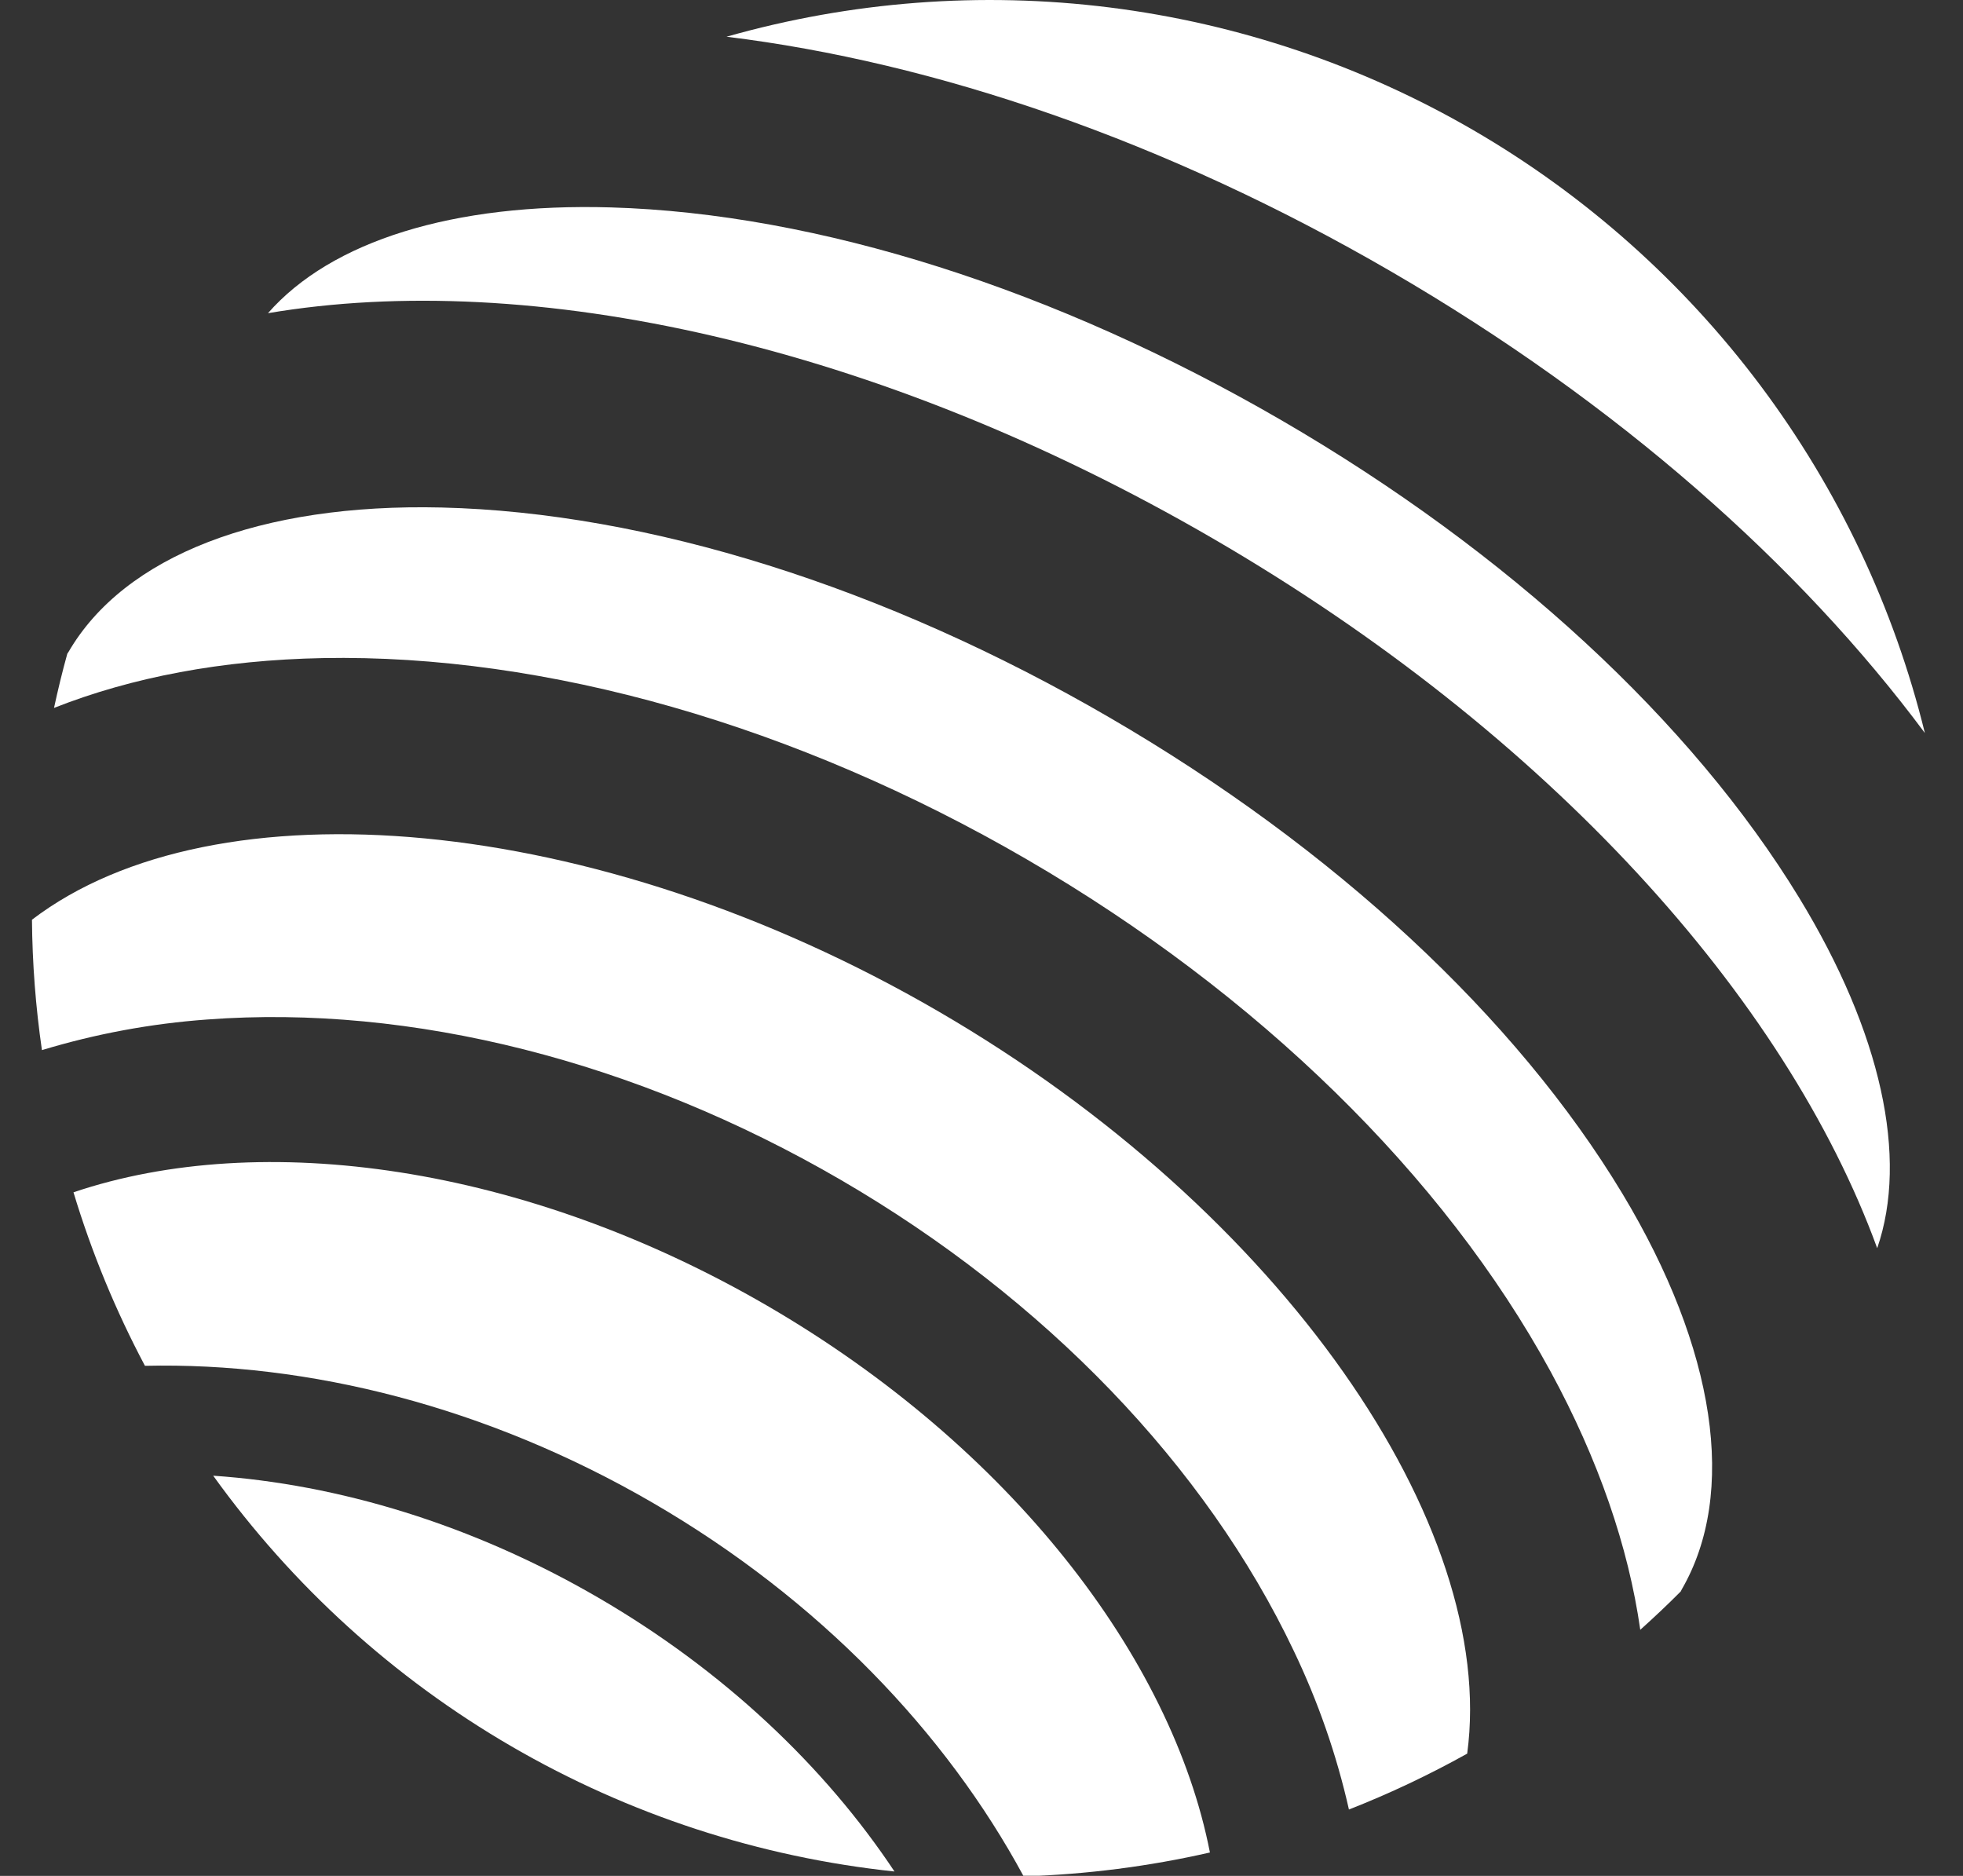 <?xml version="1.0" encoding="UTF-8" standalone="no"?>
<!DOCTYPE svg PUBLIC "-//W3C//DTD SVG 1.1//EN" "http://www.w3.org/Graphics/SVG/1.1/DTD/svg11.dtd">
<svg width="100%" height="100%" viewBox="0 0 90 86" version="1.1" xmlns="http://www.w3.org/2000/svg" xmlns:xlink="http://www.w3.org/1999/xlink" xml:space="preserve" xmlns:serif="http://www.serif.com/" style="fill-rule:evenodd;clip-rule:evenodd;stroke-linejoin:round;stroke-miterlimit:2;">
    <rect x="0" y="0" width="90" height="86" fill="#333333" stroke="none"/>
    <g id="Artboard1" transform="matrix(3.93,0,0,3.93,-164.734,3.125)">
        <rect x="41.913" y="-0.795" width="22.831" height="21.881" style="fill:none;"/>
        <clipPath id="_clip1">
            <rect x="41.913" y="-0.795" width="22.831" height="21.881"/>
        </clipPath>
        <g clip-path="url(#_clip1)">
            <g transform="matrix(0.684,0,0,0.684,42.29,-0.795)">
                <clipPath id="_clip2">
                    <rect x="0" y="0" width="32.285" height="32"/>
                </clipPath>
                <g clip-path="url(#_clip2)">
                    <g>
                        <path d="M3.091,25.167C4.443,27.047 6.177,28.621 8.18,29.784C10.182,30.947 12.408,31.674 14.711,31.917C13.526,30.133 11.804,28.493 9.654,27.244C7.503,25.995 5.226,25.313 3.091,25.167Z" style="fill:white;fill-rule:nonzero;"/>
                        <path d="M12.543,22.27C8.4,19.864 3.916,19.25 0.708,20.334C1.017,21.358 1.426,22.349 1.927,23.293C4.715,23.229 7.759,23.986 10.591,25.631C13.423,27.276 15.589,29.546 16.914,32C17.984,31.967 19.048,31.831 20.091,31.593C19.443,28.27 16.685,24.678 12.543,22.27Z" style="fill:white;fill-rule:nonzero;"/>
                        <path d="M32.285,12.501C31.759,10.358 30.805,8.344 29.483,6.578C28.16,4.812 26.496,3.331 24.588,2.222C22.68,1.114 20.569,0.402 18.38,0.127C16.19,-0.147 13.968,0.023 11.846,0.626C15.392,1.06 19.327,2.391 23.186,4.633C27.045,6.875 30.153,9.634 32.285,12.501Z" style="fill:white;fill-rule:nonzero;"/>
                        <path d="M27.127,20.358C25.312,17.345 22.204,14.459 18.374,12.234C14.545,10.009 10.499,8.739 6.985,8.655C3.894,8.582 1.574,9.48 0.622,11.12C0.616,11.129 0.609,11.139 0.603,11.148C0.517,11.456 0.443,11.764 0.376,12.073C1.706,11.548 3.246,11.256 4.96,11.223C8.77,11.152 13.033,12.37 16.968,14.656C20.903,16.942 24.076,20.044 25.9,23.388C26.718,24.894 27.229,26.378 27.431,27.795C27.666,27.584 27.897,27.367 28.121,27.141C28.127,27.131 28.131,27.12 28.137,27.109C29.089,25.468 28.721,23.008 27.127,20.358Z" style="fill:white;fill-rule:nonzero;"/>
                        <path d="M15.461,17.249C9.597,13.842 3.116,13.308 0,15.685C0.006,16.43 0.063,17.173 0.17,17.909C1.087,17.631 2.032,17.456 2.987,17.387C6.47,17.125 10.309,18.096 13.793,20.121C17.277,22.146 20.023,25.002 21.521,28.154C21.935,29.018 22.251,29.925 22.462,30.86C23.156,30.588 23.829,30.269 24.479,29.907C25.001,26.021 21.327,20.656 15.461,17.249Z" style="fill:white;fill-rule:nonzero;"/>
                        <path d="M30.143,15.314C28.308,12.304 25.172,9.41 21.316,7.17C17.459,4.931 13.398,3.64 9.873,3.537C7.185,3.459 5.104,4.111 4.025,5.341C8.506,4.582 14.417,5.858 20.146,9.186C25.875,12.515 29.914,17.018 31.472,21.287C32.006,19.741 31.542,17.61 30.143,15.314Z" style="fill:white;fill-rule:nonzero;"/>
                    </g>
                </g>
            </g>
        </g>
    </g>
</svg>

